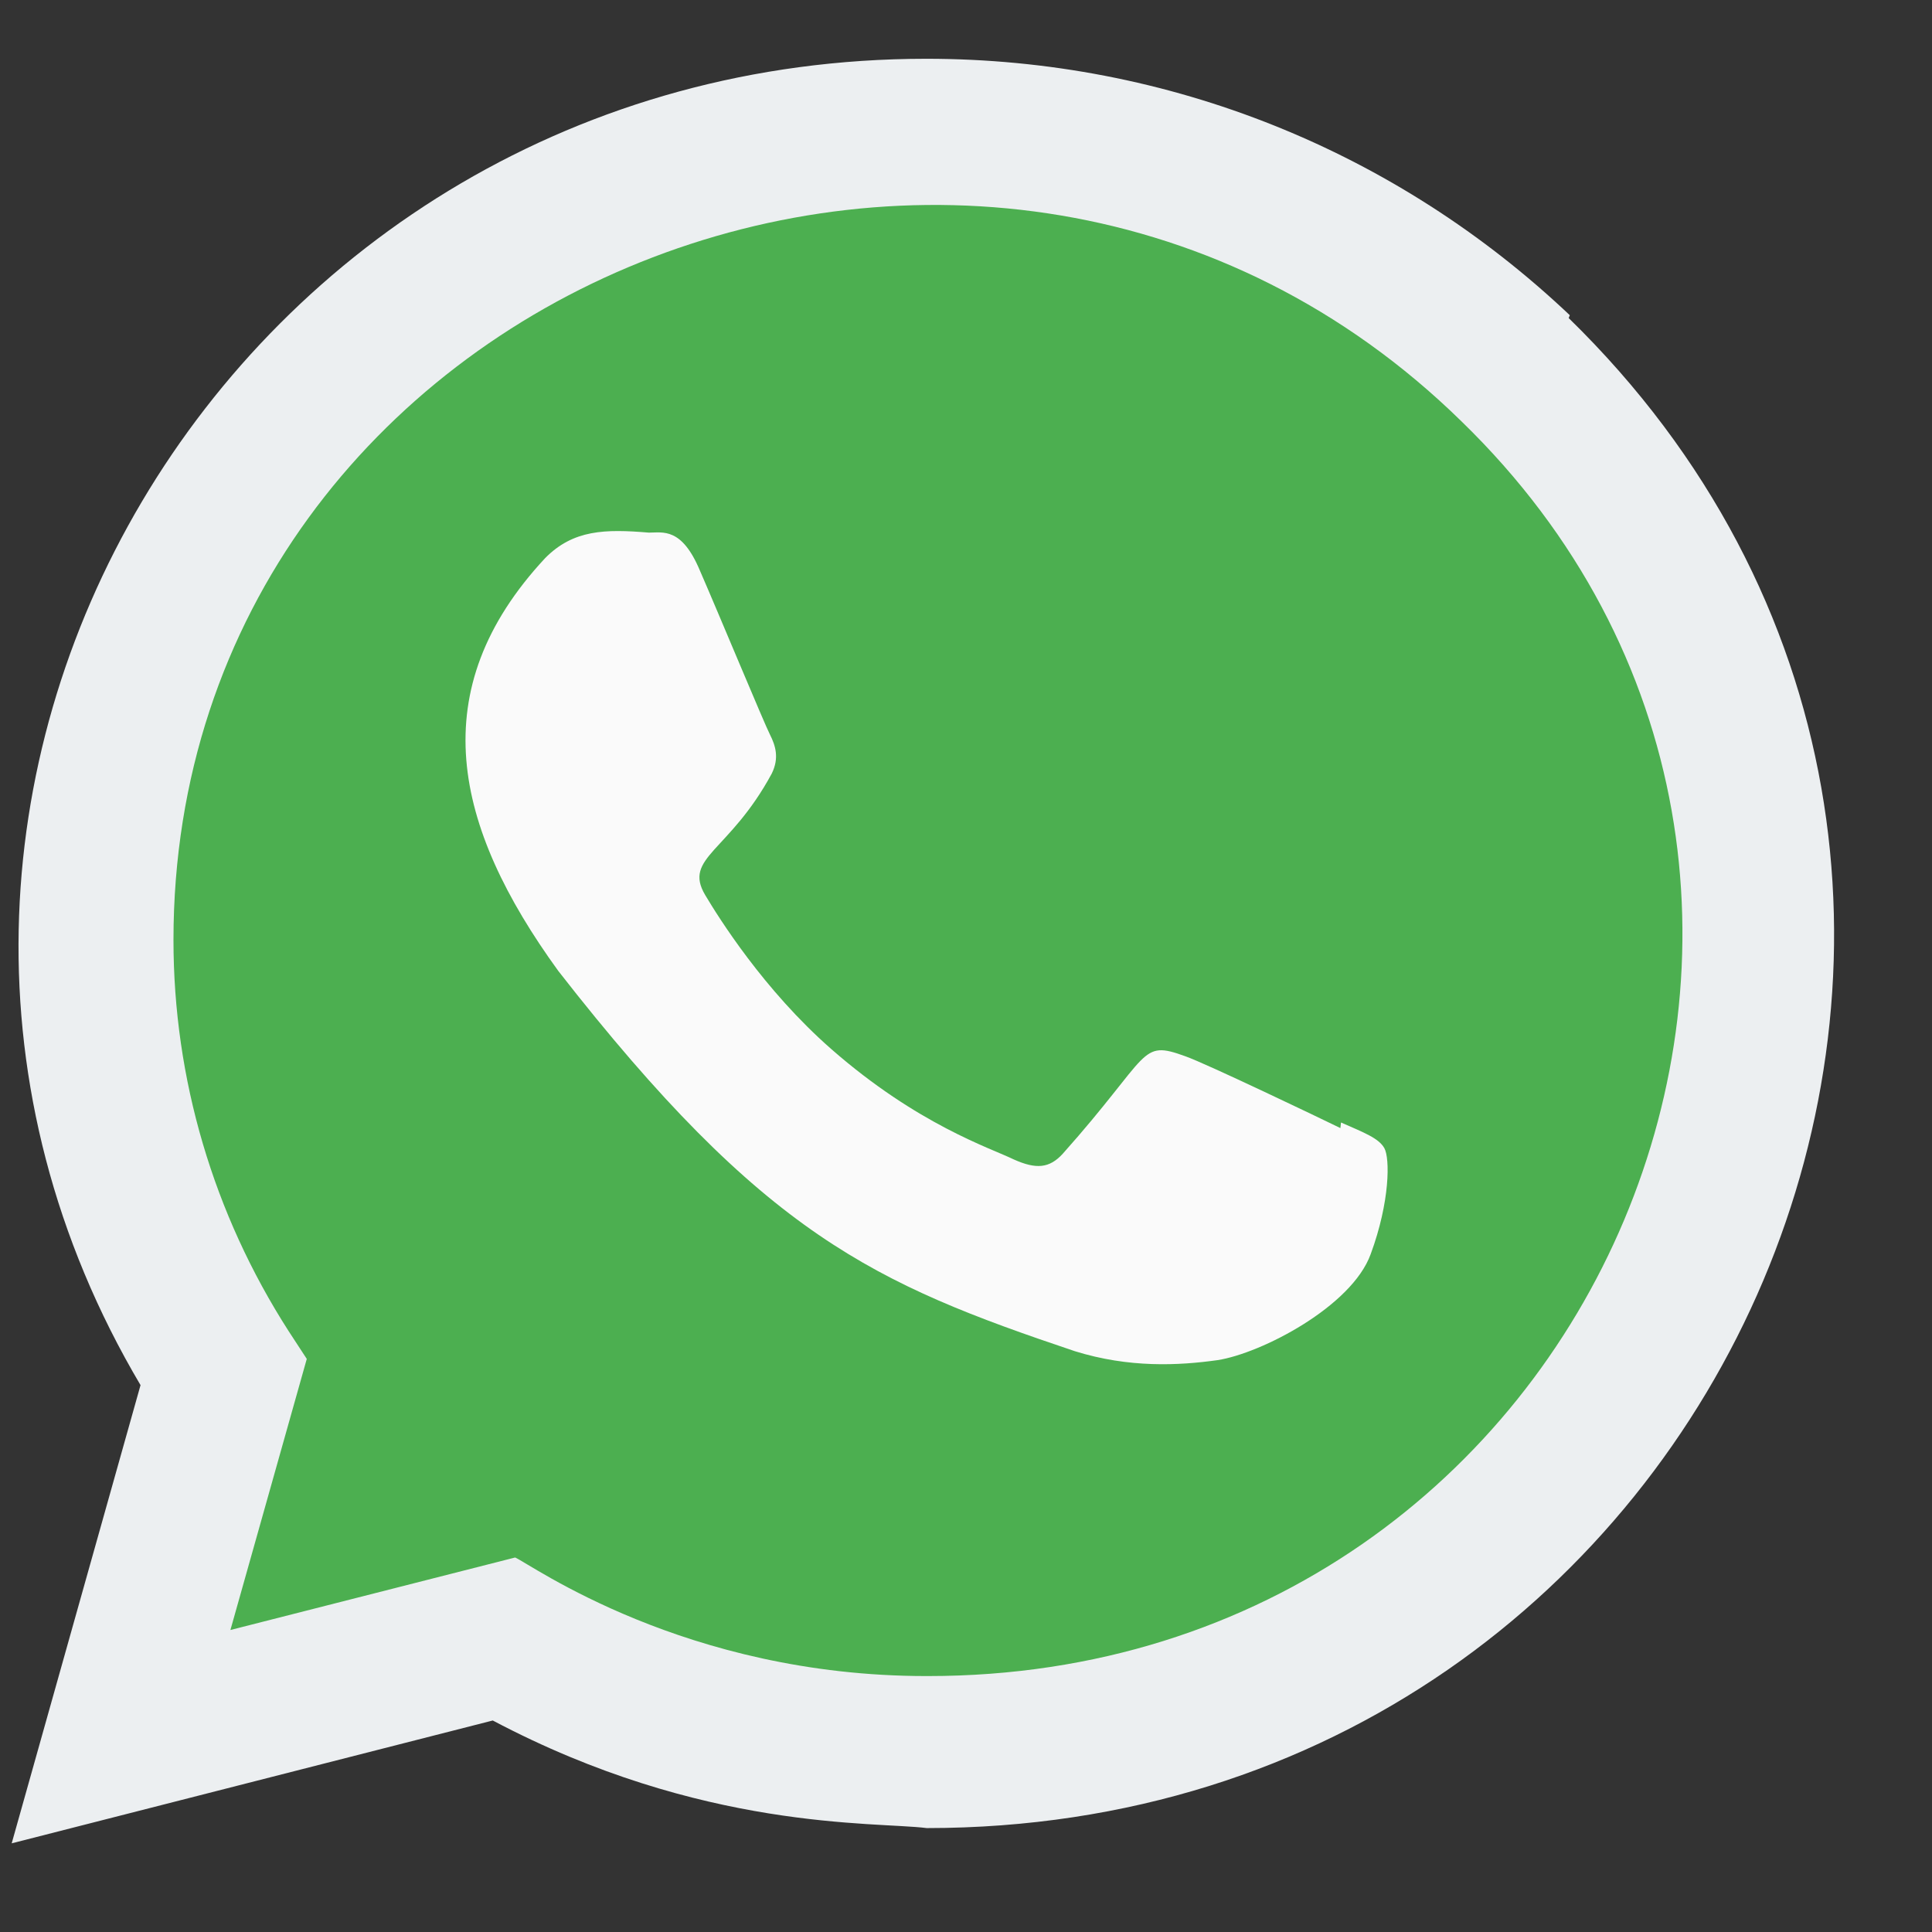 <svg width="19" height="19" viewBox="0 0 19 19" fill="none" xmlns="http://www.w3.org/2000/svg">
<rect x="0" y="0" width="19" height="19" fill="#333333" stroke="none"/>
<path d="M15.438 3.1C13.736 1.488 11.496 0.578 9.11 0.578C2.262 0.578 -2.038 7.843 1.382 13.622L0.115 18.128L4.846 16.92C6.907 18.01 8.595 17.913 9.114 17.978C17.054 17.978 21.007 8.571 15.427 3.128L15.438 3.1Z" fill="#ECEFF1"/>
<path d="M9.126 16.483L9.122 16.483H9.11C6.734 16.483 5.216 15.38 5.066 15.317L2.266 16.03L3.017 13.364L2.838 13.09C2.099 11.938 1.706 10.611 1.706 9.244C1.706 2.814 9.73 -0.401 14.373 4.144C19.005 8.641 15.753 16.483 9.126 16.483Z" fill="#4CAF50"/>
<path d="M13.188 11.039L13.182 11.094C12.957 10.984 11.862 10.46 11.658 10.388C11.201 10.222 11.33 10.361 10.451 11.347C10.32 11.49 10.19 11.501 9.969 11.402C9.745 11.292 9.025 11.062 8.174 10.316C7.511 9.735 7.066 9.022 6.935 8.802C6.716 8.432 7.173 8.38 7.59 7.607C7.665 7.454 7.627 7.333 7.572 7.224C7.516 7.115 7.07 6.04 6.883 5.611C6.704 5.184 6.519 5.238 6.381 5.238C5.951 5.202 5.637 5.208 5.36 5.49C4.154 6.787 4.458 8.125 5.49 9.548C7.516 12.146 8.596 12.624 10.57 13.288C11.104 13.454 11.59 13.43 11.974 13.376C12.403 13.31 13.294 12.849 13.48 12.333C13.67 11.818 13.67 11.39 13.614 11.291C13.559 11.193 13.413 11.138 13.188 11.039Z" fill="#FAFAFA"/>
</svg>
